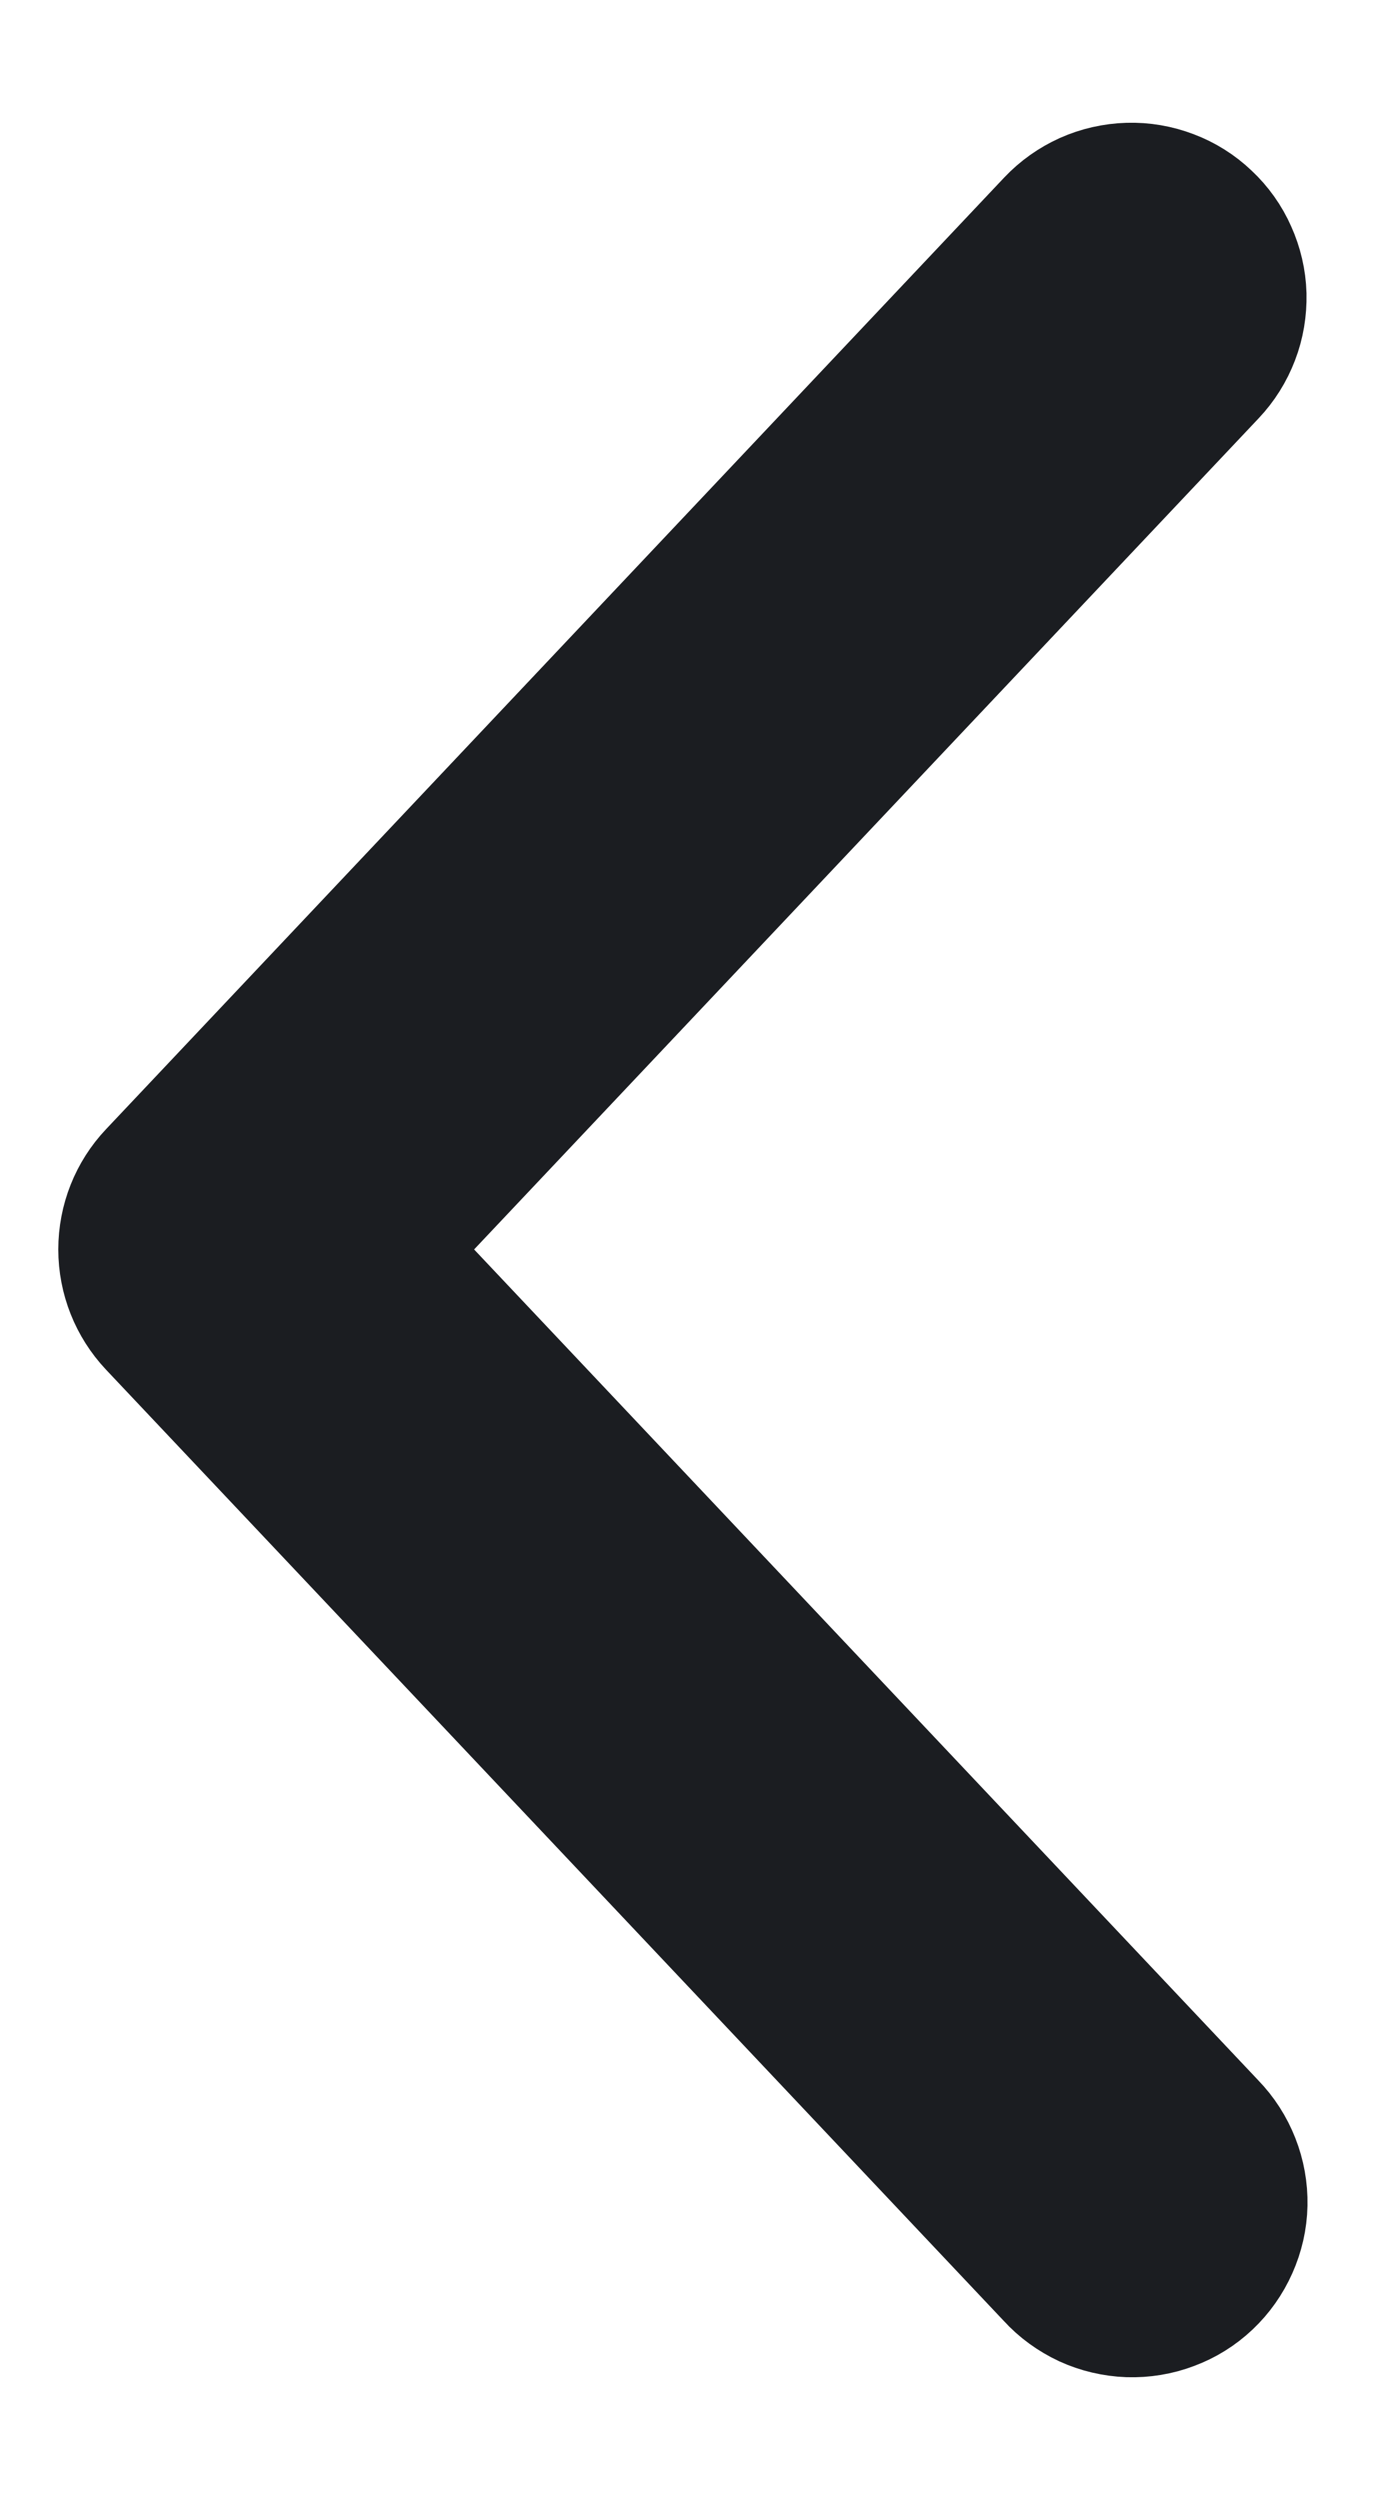 <svg width="10" height="18" viewBox="0 0 10 18" fill="none" xmlns="http://www.w3.org/2000/svg">
<path d="M8.705 2.668C8.774 2.595 8.827 2.51 8.863 2.416C8.899 2.323 8.915 2.223 8.913 2.123C8.91 2.023 8.887 1.925 8.846 1.834C8.806 1.743 8.747 1.66 8.674 1.592C8.602 1.523 8.516 1.469 8.423 1.434C8.329 1.398 8.23 1.381 8.13 1.384C8.03 1.387 7.932 1.409 7.84 1.45C7.749 1.491 7.667 1.549 7.598 1.622L1.128 8.473C0.994 8.614 0.92 8.801 0.92 8.996C0.92 9.19 0.994 9.377 1.128 9.519L7.598 16.37C7.666 16.445 7.749 16.504 7.84 16.547C7.932 16.589 8.031 16.612 8.132 16.616C8.232 16.619 8.333 16.603 8.427 16.567C8.522 16.532 8.608 16.478 8.681 16.409C8.755 16.339 8.813 16.256 8.854 16.164C8.895 16.072 8.918 15.973 8.92 15.872C8.922 15.771 8.904 15.671 8.867 15.577C8.83 15.483 8.775 15.397 8.705 15.325L2.728 8.996L8.705 2.668Z" fill="#1B1D21" stroke="#1B1D21"/>
</svg>
